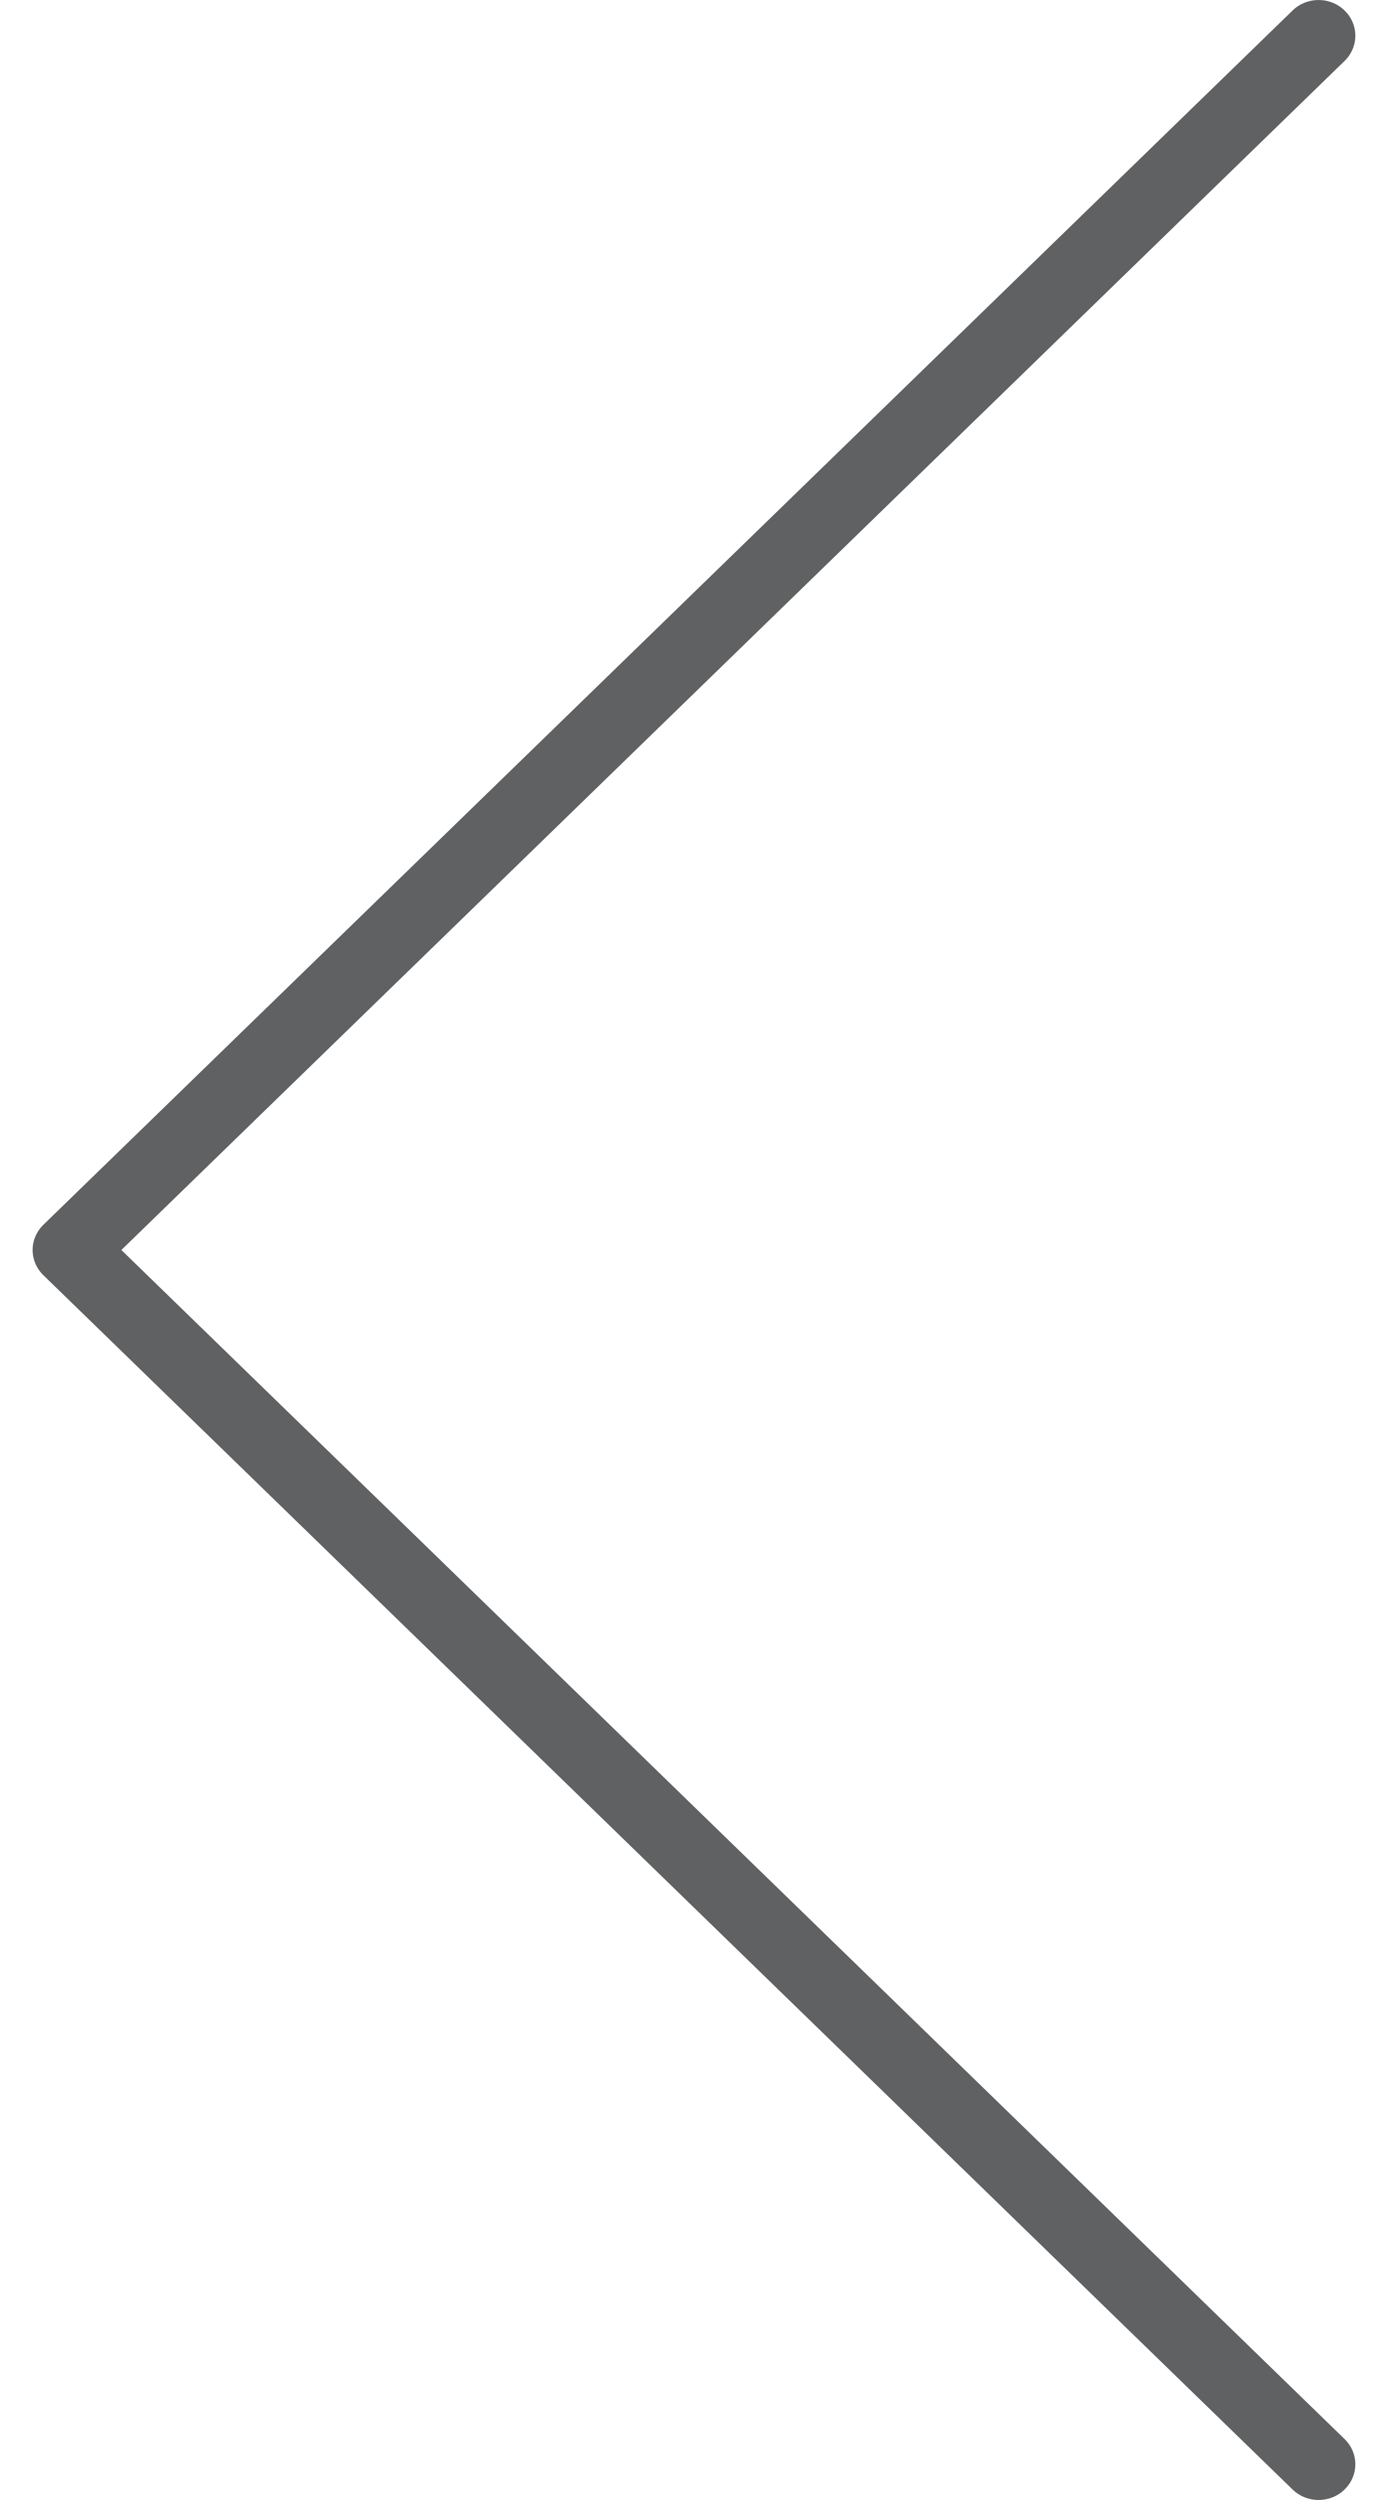 <svg width="20" height="36" viewBox="0 0 20 36" fill="none" xmlns="http://www.w3.org/2000/svg">
<path fill-rule="evenodd" clip-rule="evenodd" d="M19.374 35.849C19.168 36.05 18.832 36.05 18.625 35.849L0.626 18.364C0.526 18.267 0.47 18.136 0.47 18C0.47 17.864 0.526 17.733 0.626 17.636L18.625 0.151C18.832 -0.05 19.168 -0.05 19.374 0.151C19.581 0.351 19.581 0.677 19.374 0.878L1.749 18L19.374 35.122C19.581 35.323 19.581 35.648 19.374 35.849Z" fill="#606162"/>
</svg>
